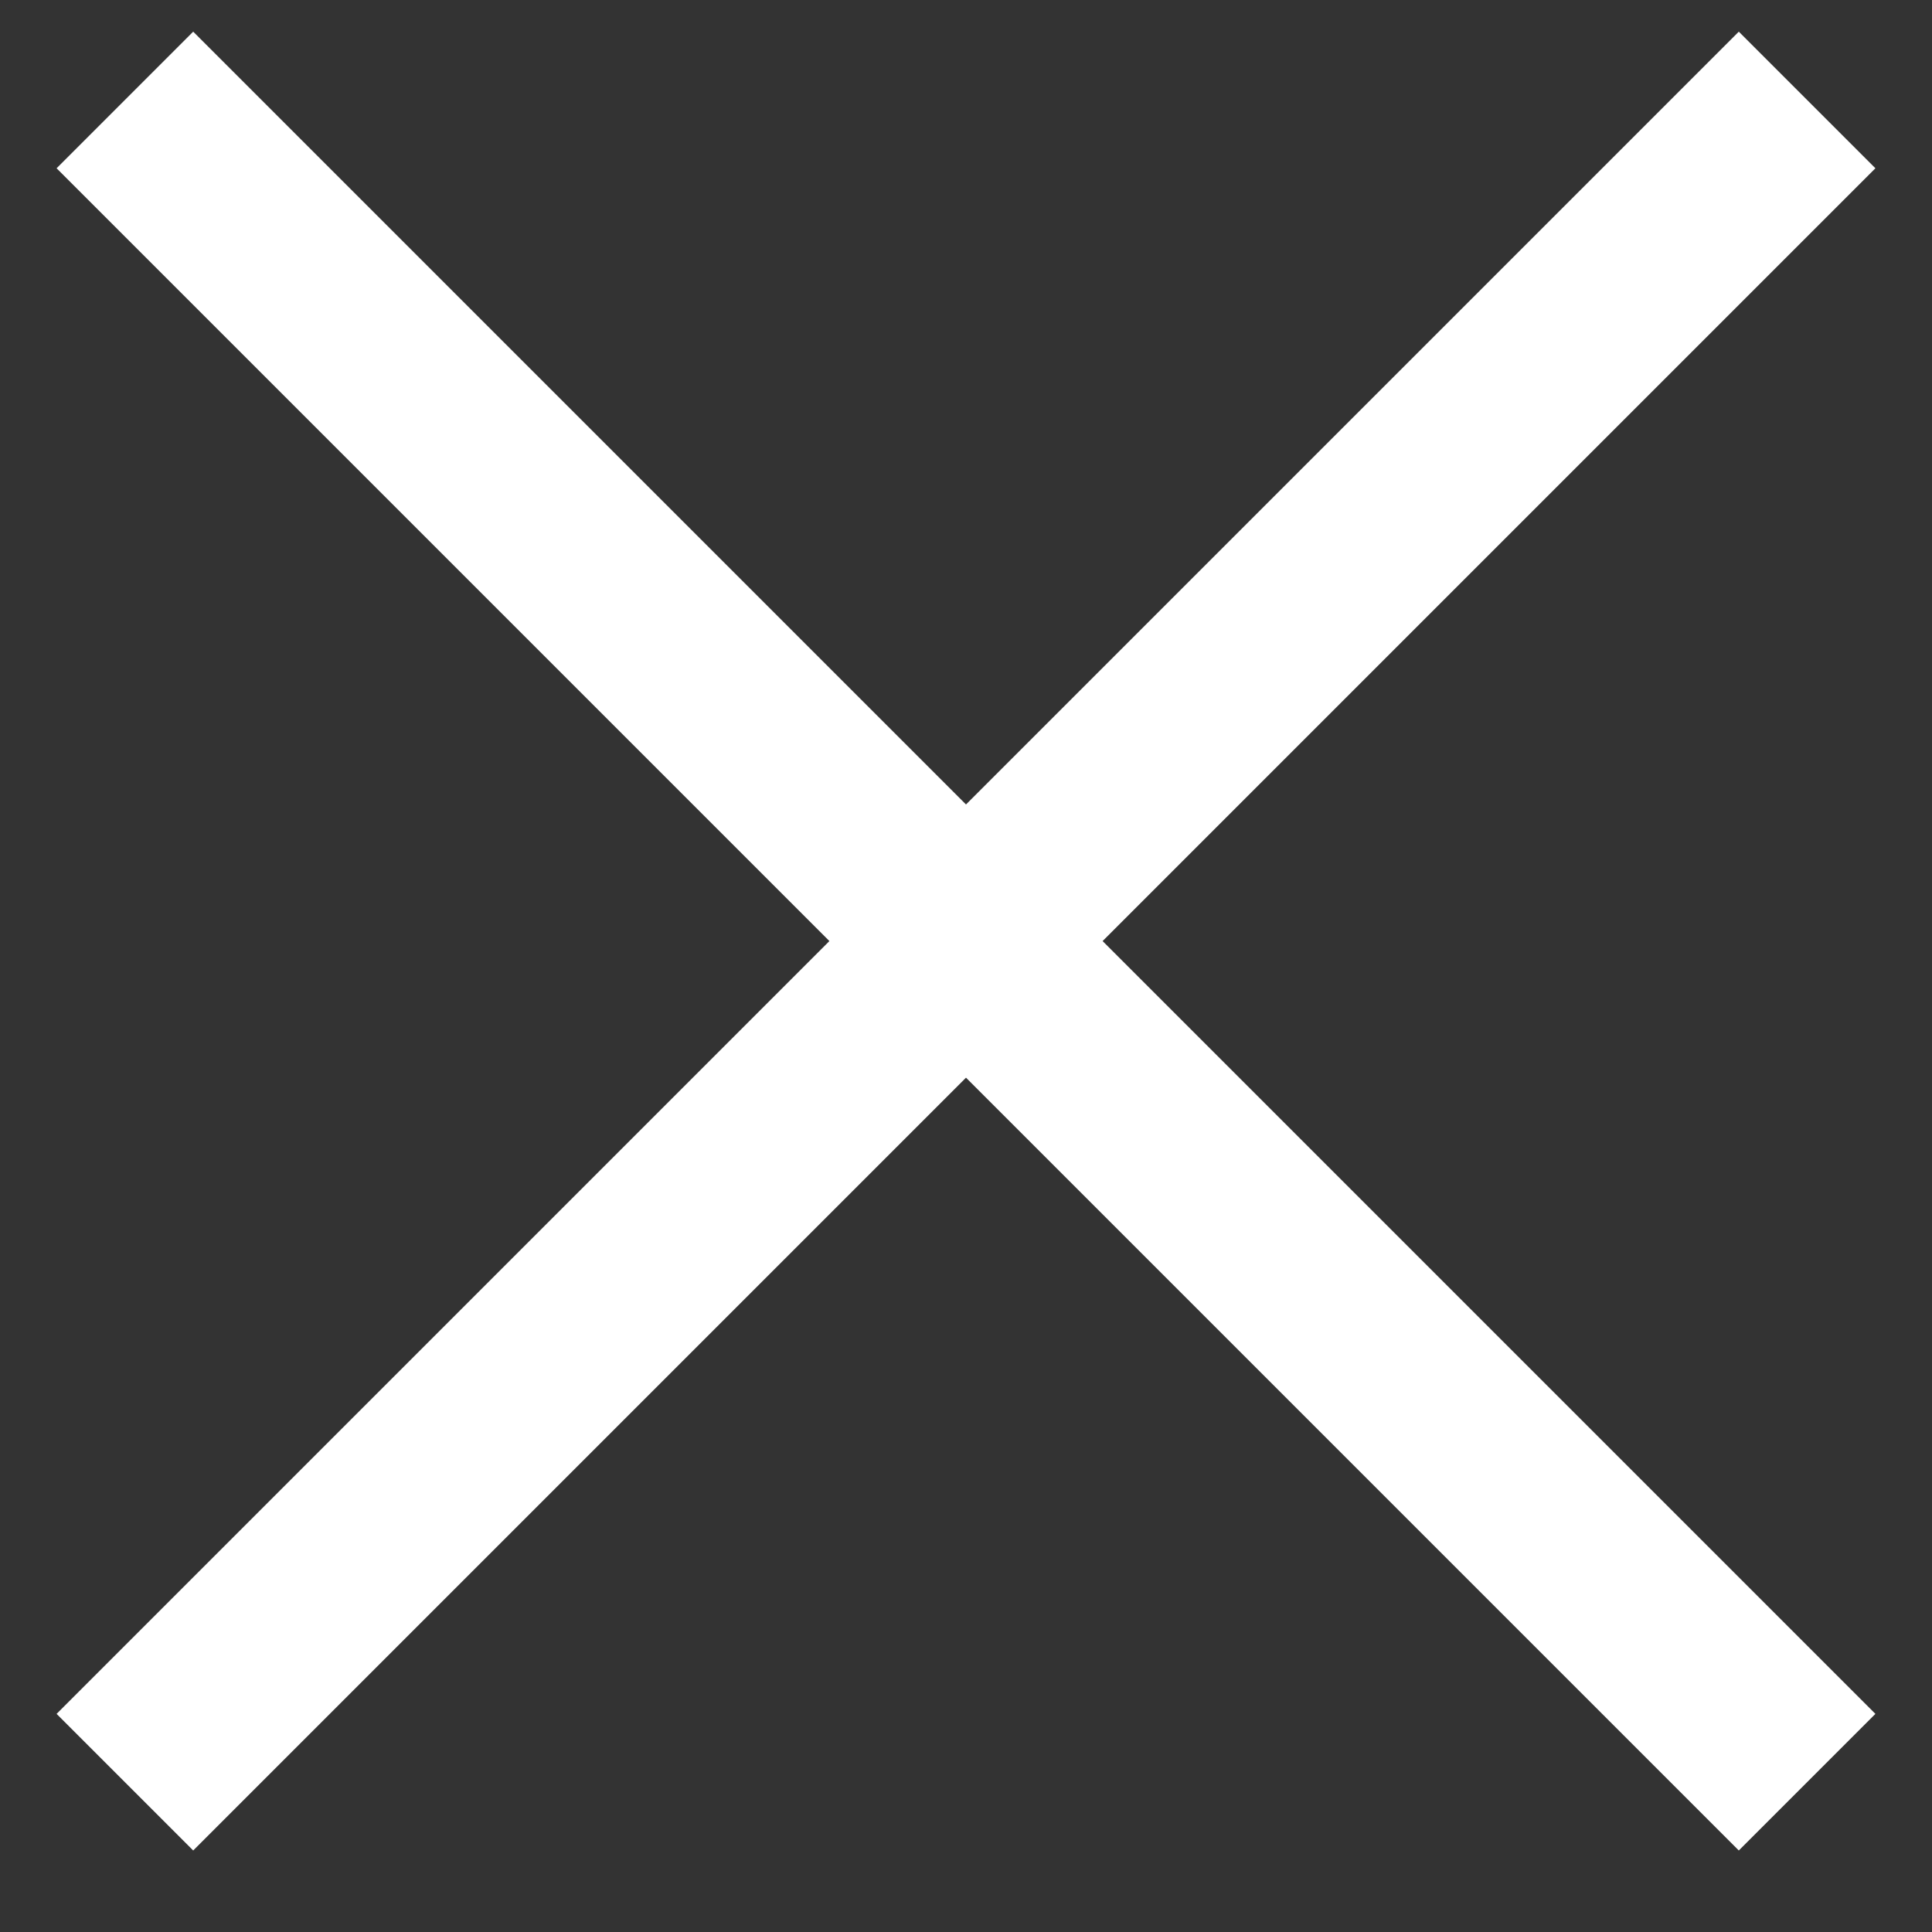 <svg width="20" height="20" viewBox="0 0 20 20" fill="none" xmlns="http://www.w3.org/2000/svg">
<rect x="0" y="0" width="20" height="20" fill="#333333" stroke="none"/>
<path d="M18 1.742L2 17.742M2 1.742L18 17.742" stroke="white" stroke-width="2" stroke-linecap="square" stroke-linejoin="round"/>
</svg>
